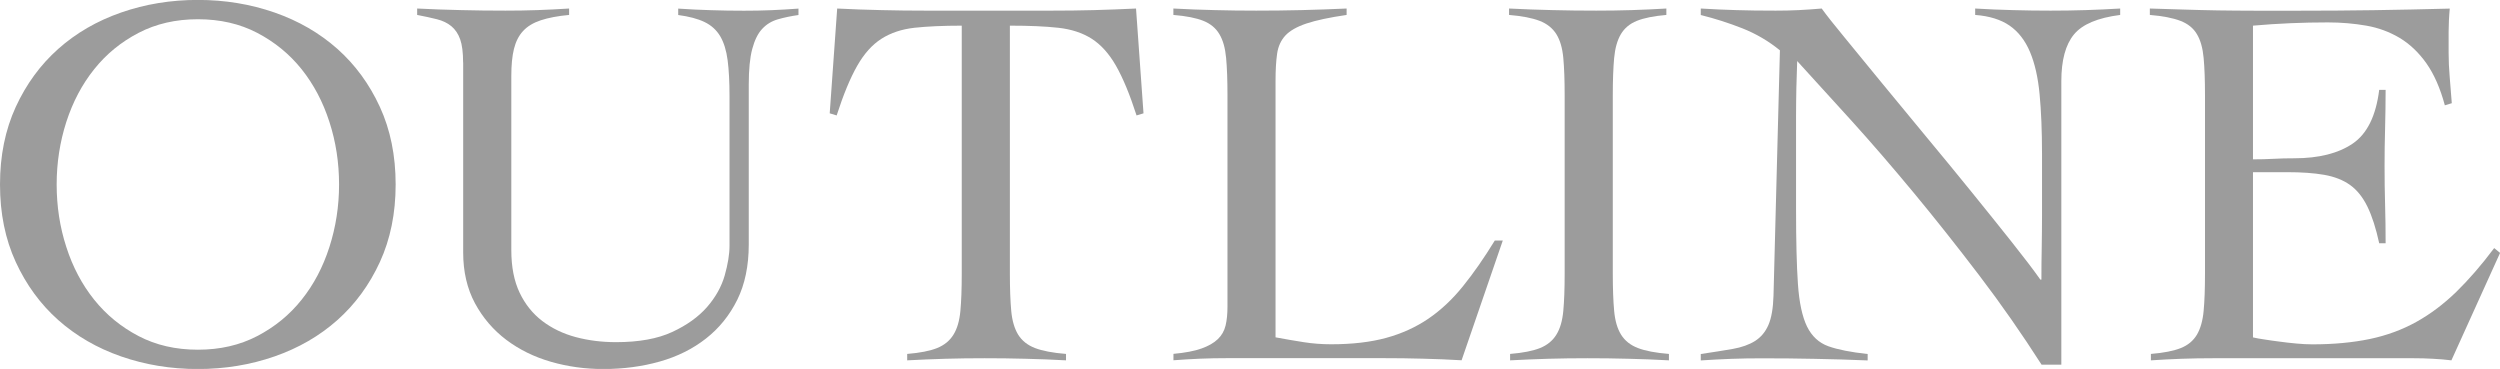 <?xml version="1.0" encoding="UTF-8"?>
<svg id="_レイヤー_2" data-name="レイヤー 2" xmlns="http://www.w3.org/2000/svg" viewBox="0 0 331.35 48.9">
  <defs>
    <style>
      .cls-1 {
        fill: #9c9c9c;
      }
    </style>
  </defs>
  <g id="_レイヤー_4" data-name="レイヤー 4">
    <g>
      <path class="cls-1" d="M0,24.45c0-3.83.7-7.25,2.09-10.28,1.39-3.02,3.27-5.59,5.63-7.69,2.36-2.1,5.14-3.71,8.33-4.82,3.19-1.11,6.58-1.67,10.17-1.67s6.98.56,10.17,1.67c3.19,1.11,5.96,2.72,8.33,4.82,2.36,2.1,4.24,4.67,5.63,7.69,1.39,3.02,2.09,6.45,2.09,10.28s-.7,7.25-2.09,10.28c-1.39,3.02-3.27,5.59-5.63,7.69-2.36,2.1-5.14,3.71-8.33,4.82-3.19,1.11-6.58,1.67-10.17,1.67s-6.98-.56-10.17-1.67-5.96-2.72-8.33-4.82c-2.36-2.1-4.24-4.67-5.63-7.69-1.39-3.02-2.09-6.45-2.09-10.28ZM7.51,24.45c0,2.88.42,5.65,1.28,8.29.85,2.65,2.08,4.97,3.69,6.98,1.61,2.01,3.57,3.61,5.88,4.82s4.94,1.81,7.87,1.81,5.55-.6,7.87-1.81,4.28-2.81,5.88-4.82c1.61-2.01,2.83-4.33,3.68-6.98.85-2.65,1.28-5.41,1.28-8.29s-.42-5.64-1.28-8.29c-.85-2.65-2.08-4.97-3.68-6.98-1.61-2.01-3.57-3.61-5.88-4.82s-4.94-1.81-7.87-1.81-5.55.6-7.87,1.81-4.28,2.81-5.88,4.82c-1.61,2.01-2.83,4.33-3.69,6.98-.85,2.65-1.28,5.41-1.28,8.29Z"/>
      <path class="cls-1" d="M61.38,8.29c0-1.32-.13-2.35-.39-3.08-.26-.73-.65-1.31-1.17-1.74-.52-.43-1.16-.73-1.91-.92-.76-.19-1.63-.38-2.62-.57v-.85c1.98.1,3.93.17,5.85.21,1.91.05,3.86.07,5.85.07,1.42,0,2.82-.02,4.22-.07,1.39-.05,2.8-.12,4.22-.21v.85c-1.51.14-2.76.38-3.76.71-.99.33-1.77.8-2.34,1.42-.57.61-.97,1.41-1.21,2.37-.24.97-.35,2.16-.35,3.58v23.1c0,2.22.37,4.1,1.1,5.63.73,1.54,1.74,2.79,3.01,3.76,1.28.97,2.75,1.68,4.43,2.13,1.68.45,3.46.67,5.35.67,3.02,0,5.5-.45,7.44-1.35,1.94-.9,3.47-2,4.61-3.3,1.13-1.3,1.91-2.69,2.34-4.18.42-1.49.64-2.8.64-3.93V12.76c0-1.89-.08-3.48-.25-4.78-.17-1.3-.5-2.36-.99-3.19-.5-.83-1.19-1.45-2.09-1.88s-2.05-.73-3.47-.92v-.85c1.46.1,2.92.17,4.36.21,1.44.05,2.89.07,4.36.07,1.23,0,2.43-.02,3.61-.07,1.18-.05,2.39-.12,3.61-.21v.85c-.99.14-1.9.33-2.73.57-.83.24-1.52.66-2.09,1.28-.57.61-1,1.5-1.31,2.66-.31,1.16-.46,2.73-.46,4.71v21.19c0,2.83-.51,5.28-1.52,7.33-1.02,2.06-2.4,3.77-4.15,5.14-1.75,1.37-3.79,2.39-6.13,3.05-2.34.66-4.83.99-7.48.99-2.41,0-4.72-.32-6.94-.96-2.22-.64-4.19-1.61-5.92-2.91-1.72-1.3-3.11-2.92-4.15-4.85-1.04-1.94-1.56-4.18-1.56-6.73V8.29Z"/>
      <path class="cls-1" d="M120.24,46.91c1.7-.14,3.02-.4,3.97-.78.94-.38,1.67-.97,2.16-1.77.5-.8.8-1.85.92-3.15.12-1.3.18-2.94.18-4.93V3.4c-2.5,0-4.6.1-6.27.28-1.68.19-3.13.67-4.36,1.45-1.23.78-2.3,1.97-3.22,3.58-.92,1.61-1.83,3.8-2.73,6.59l-.92-.28.99-13.89c1.98.1,3.94.17,5.88.21,1.94.05,3.9.07,5.88.07h16.65c1.89,0,3.76-.02,5.6-.07,1.84-.05,3.71-.12,5.6-.21l.99,13.89-.92.28c-.9-2.79-1.81-4.98-2.73-6.59-.92-1.61-2-2.8-3.22-3.58-1.23-.78-2.71-1.26-4.43-1.45-1.72-.19-3.86-.28-6.41-.28v32.88c0,1.98.06,3.63.18,4.93.12,1.3.43,2.35.92,3.15.5.8,1.24,1.39,2.23,1.77.99.38,2.36.64,4.11.78v.85c-1.8-.1-3.59-.17-5.39-.21-1.8-.05-3.59-.07-5.39-.07s-3.47.02-5.17.07c-1.7.05-3.4.12-5.1.21v-.85Z"/>
      <path class="cls-1" d="M178.48,1.98c-2.27.33-4.04.71-5.31,1.13-1.28.43-2.21.96-2.8,1.59-.59.64-.96,1.44-1.1,2.41-.14.97-.21,2.16-.21,3.58v34.02c1.28.24,2.52.45,3.72.64,1.2.19,2.42.28,3.65.28,2.79,0,5.22-.28,7.3-.85,2.08-.57,3.94-1.42,5.6-2.55,1.65-1.13,3.18-2.56,4.57-4.29,1.39-1.72,2.8-3.74,4.22-6.06h1.06l-5.46,15.87c-1.7-.1-3.41-.17-5.14-.21-1.72-.05-3.44-.07-5.14-.07h-20.83c-1.18,0-2.36.02-3.54.07-1.18.05-2.36.12-3.54.21v-.85c1.56-.14,2.8-.38,3.72-.71.92-.33,1.64-.74,2.16-1.24s.86-1.1,1.03-1.81c.17-.71.25-1.53.25-2.48V12.61c0-1.98-.06-3.63-.18-4.93-.12-1.3-.41-2.35-.89-3.15-.47-.8-1.18-1.39-2.13-1.77-.95-.38-2.27-.64-3.97-.78v-.85c1.84.1,3.67.17,5.49.21,1.82.05,3.65.07,5.49.07,1.98,0,3.98-.02,5.99-.07,2.01-.05,4-.12,5.99-.21v.85Z"/>
      <path class="cls-1" d="M200.15,46.91c1.7-.14,3.02-.4,3.97-.78.94-.38,1.67-.97,2.16-1.77.5-.8.8-1.85.92-3.15.12-1.3.18-2.94.18-4.93V12.61c0-1.98-.06-3.63-.18-4.93-.12-1.3-.42-2.35-.92-3.15-.5-.8-1.24-1.39-2.23-1.77-.99-.38-2.34-.64-4.04-.78v-.85c1.98.1,3.91.17,5.78.21,1.87.05,3.79.07,5.78.07,1.56,0,3.12-.02,4.68-.07,1.56-.05,3.09-.12,4.61-.21v.85c-1.65.14-2.95.4-3.9.78-.95.38-1.65.97-2.13,1.77-.47.8-.77,1.85-.89,3.15-.12,1.3-.18,2.94-.18,4.93v23.67c0,1.98.06,3.63.18,4.93.12,1.3.42,2.35.92,3.15.5.8,1.24,1.39,2.23,1.77.99.38,2.36.64,4.11.78v.85c-1.8-.1-3.59-.17-5.39-.21-1.8-.05-3.59-.07-5.39-.07s-3.47.02-5.17.07c-1.7.05-3.4.12-5.1.21v-.85Z"/>
      <path class="cls-1" d="M225.43,1.13c1.65.1,3.22.17,4.71.21,1.49.05,3.22.07,5.21.07,1.04,0,2.06-.02,3.05-.07.99-.05,2.01-.12,3.05-.21.61.85,1.63,2.14,3.05,3.86,1.42,1.73,3.04,3.7,4.85,5.92,1.82,2.22,3.77,4.58,5.85,7.09,2.08,2.5,4.09,4.95,6.02,7.33,1.94,2.39,3.72,4.61,5.35,6.66s2.92,3.74,3.86,5.07h.14c0-1.42.01-2.82.04-4.22.02-1.39.04-2.8.04-4.22v-8.22c0-3.02-.11-5.66-.32-7.9-.21-2.24-.64-4.12-1.28-5.63-.64-1.51-1.54-2.67-2.69-3.47-1.16-.8-2.68-1.28-4.57-1.42v-.85c1.65.1,3.32.17,5,.21,1.68.05,3.34.07,5,.07,1.51,0,3.05-.02,4.61-.07,1.56-.05,3.09-.12,4.61-.21v.85c-2.98.38-5.02,1.24-6.13,2.59s-1.67,3.41-1.67,6.2v37.56h-2.62c-2.6-4.06-5.35-8.01-8.26-11.83s-5.79-7.46-8.65-10.91c-2.86-3.45-5.62-6.65-8.29-9.6-2.67-2.95-5.07-5.59-7.19-7.9-.05,1.23-.08,2.43-.11,3.61-.02,1.18-.04,2.39-.04,3.61v12.4c0,4.21.08,7.52.25,9.96.17,2.43.57,4.3,1.2,5.6.64,1.3,1.58,2.17,2.83,2.62,1.25.45,2.99.79,5.21,1.03v.85c-2.41-.1-4.75-.17-7.02-.21-2.27-.05-4.61-.07-7.02-.07-1.37,0-2.72.02-4.04.07-1.32.05-2.67.12-4.04.21v-.85c1.61-.24,3.01-.46,4.22-.67,1.2-.21,2.2-.57,2.98-1.06.78-.5,1.37-1.2,1.77-2.13.4-.92.62-2.21.67-3.86l.85-32.53c-1.51-1.23-3.17-2.2-4.96-2.91-1.8-.71-3.64-1.3-5.53-1.77v-.85Z"/>
      <path class="cls-1" d="M298.61,44.72c.42.1.94.19,1.56.28.61.1,1.28.19,1.98.28.71.1,1.44.18,2.2.25.75.07,1.46.11,2.13.11,2.83,0,5.37-.24,7.62-.71,2.24-.47,4.3-1.23,6.17-2.27,1.87-1.04,3.62-2.36,5.28-3.97,1.65-1.61,3.33-3.54,5.03-5.81l.78.64-6.45,14.24c-.8-.1-1.63-.17-2.48-.21-.85-.05-1.68-.07-2.48-.07h-26.65c-1.37,0-2.74.02-4.11.07-1.37.05-2.74.12-4.11.21v-.85c1.7-.14,3.02-.4,3.97-.78.95-.38,1.65-.97,2.13-1.77.47-.8.77-1.85.89-3.15.12-1.3.18-2.94.18-4.93V12.61c0-1.98-.06-3.63-.18-4.93-.12-1.3-.41-2.35-.89-3.15-.47-.8-1.2-1.39-2.2-1.77-.99-.38-2.34-.64-4.04-.78v-.85c1.61.05,3.13.1,4.57.14,1.44.05,2.93.08,4.46.11,1.53.02,3.16.04,4.89.04h5.85c3.31,0,6.61-.02,9.92-.07,3.31-.05,6.66-.12,10.06-.21-.05.52-.08,1.04-.11,1.56-.02.52-.04,1.02-.04,1.49v2.83c0,1.04.05,2.09.14,3.15.09,1.06.19,2.23.28,3.51l-.92.28c-.61-2.27-1.43-4.12-2.44-5.56-1.02-1.44-2.2-2.56-3.54-3.37-1.35-.8-2.82-1.35-4.43-1.63-1.61-.28-3.31-.43-5.1-.43-3.31,0-6.62.14-9.92.43v17.72c.94,0,1.85-.02,2.73-.07.87-.05,1.78-.07,2.73-.07,3.26,0,5.85-.65,7.76-1.95,1.91-1.3,3.08-3.67,3.51-7.12h.85c0,1.7-.03,3.4-.07,5.1-.05,1.7-.07,3.38-.07,5.03s.02,3.4.07,5.1c.05,1.7.07,3.4.07,5.1h-.85c-.43-1.98-.95-3.6-1.56-4.85-.61-1.25-1.38-2.21-2.3-2.87-.92-.66-2.07-1.11-3.44-1.35-1.37-.24-3-.35-4.89-.35h-4.54v21.9Z"/>
    </g>
  </g>
</svg>